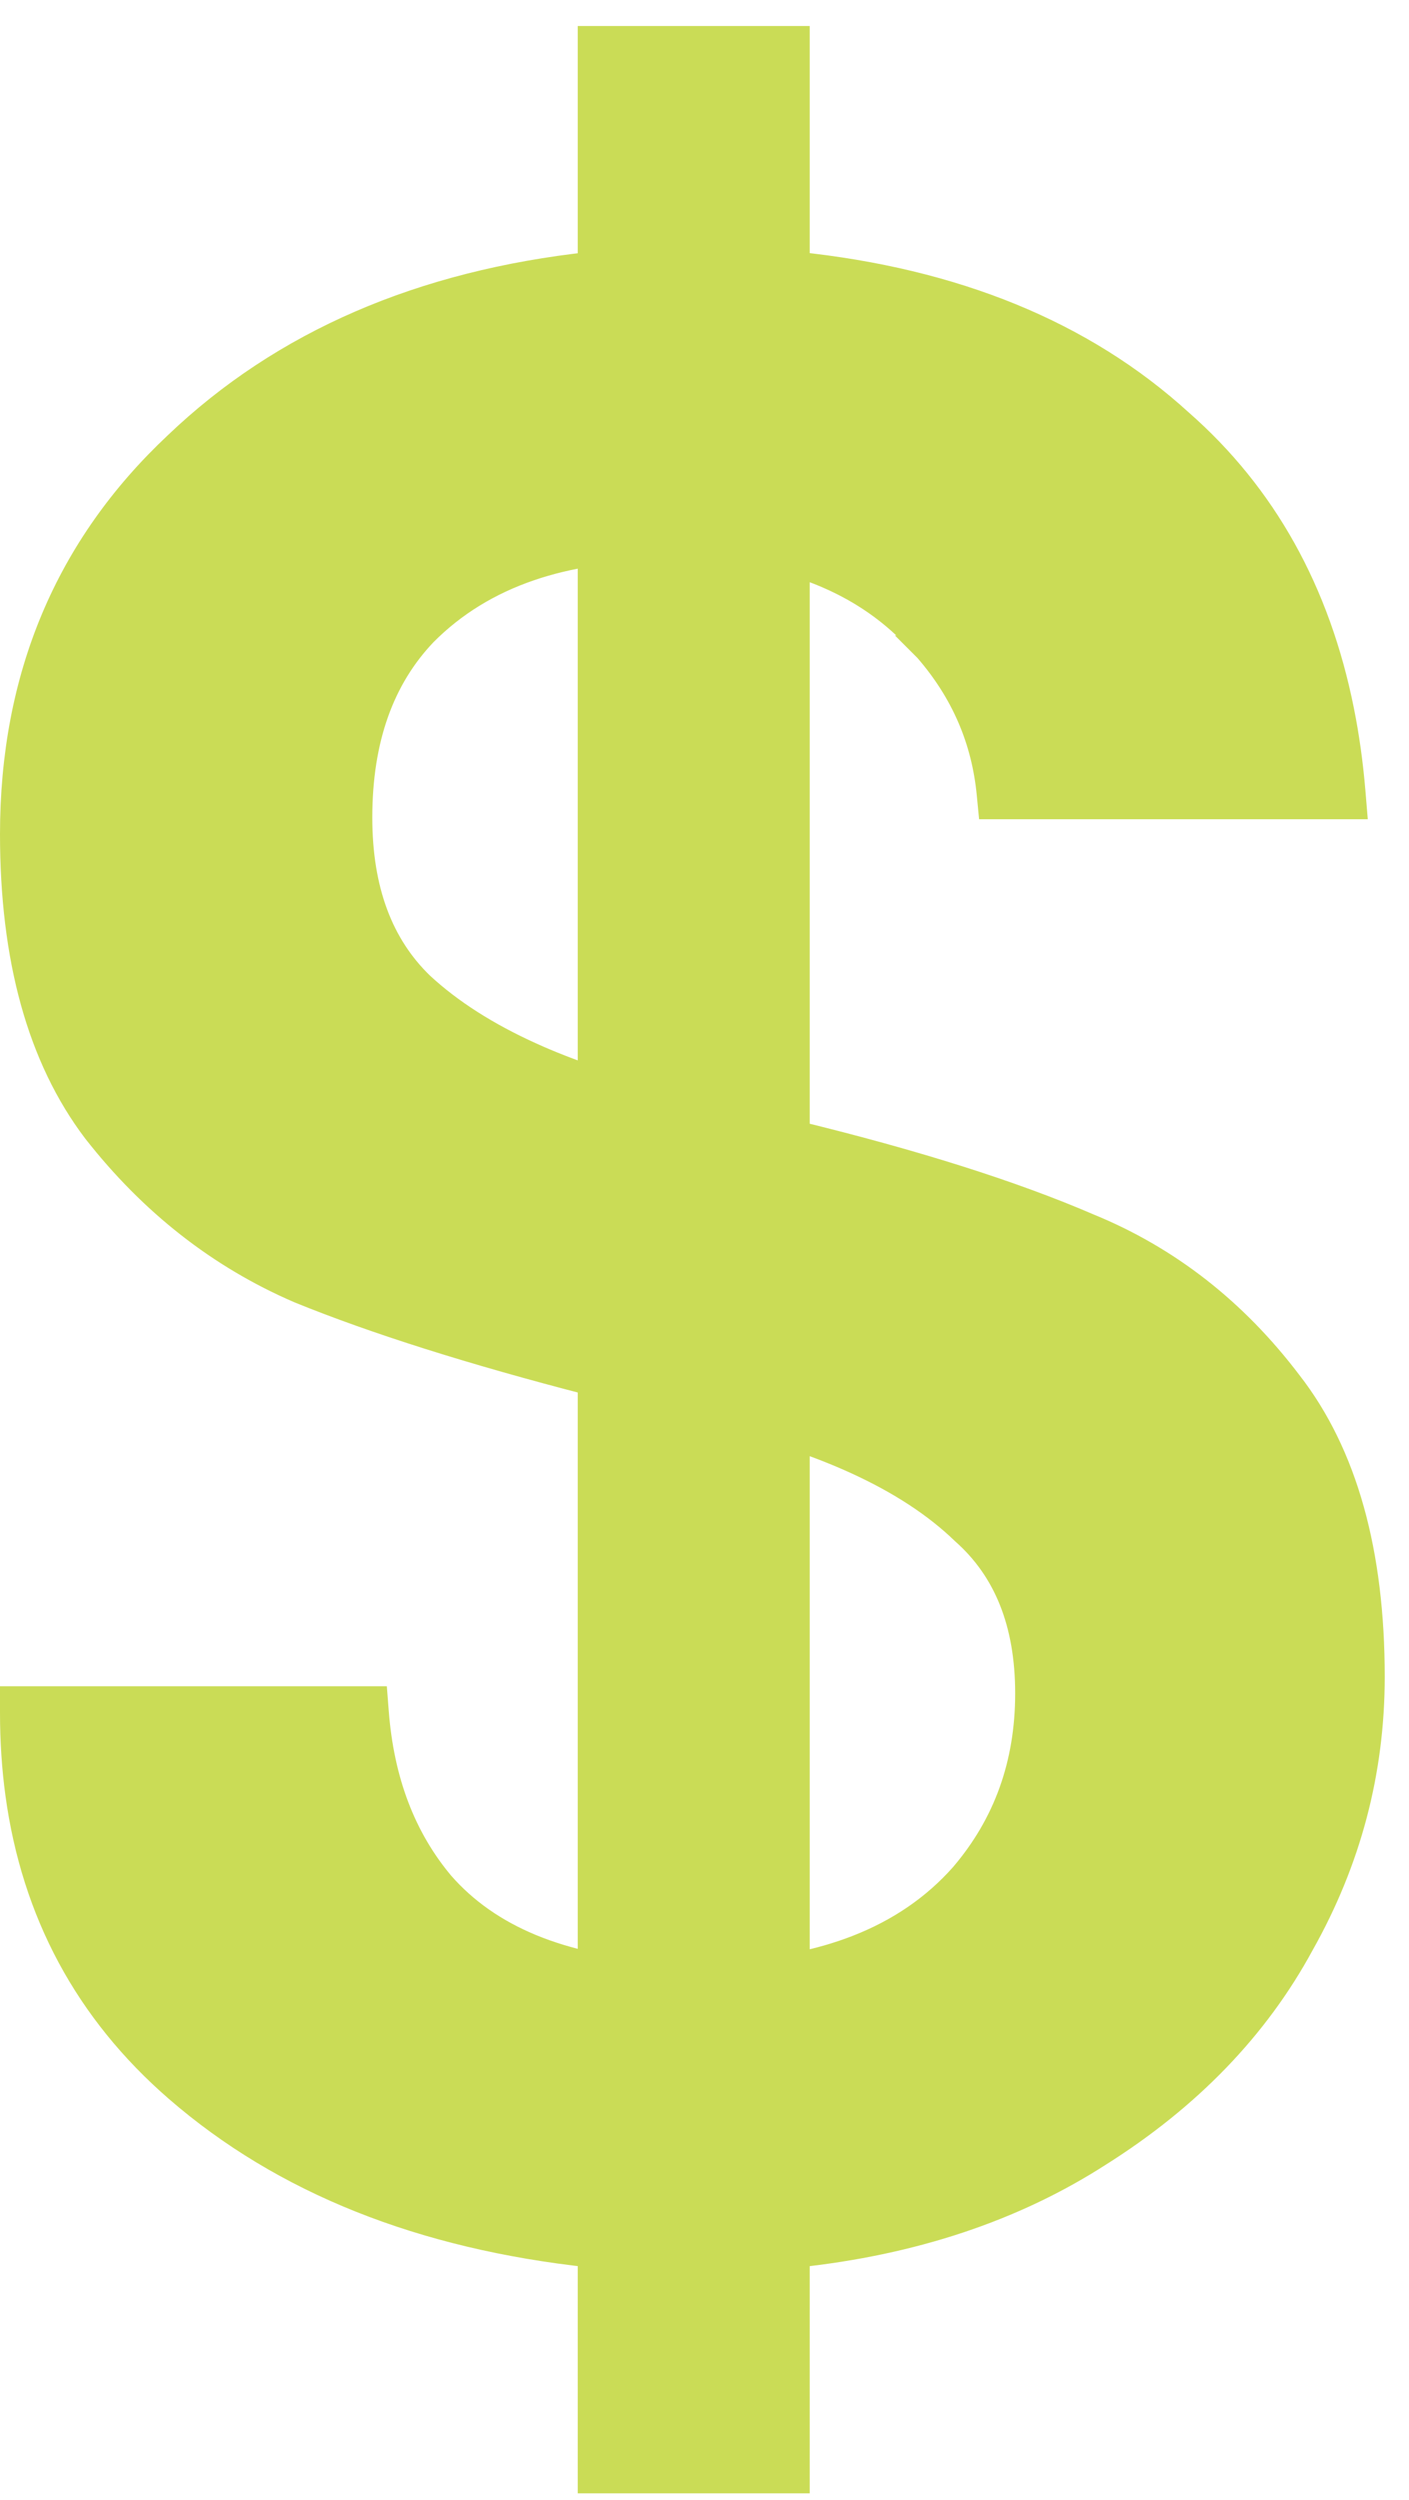 <svg xmlns="http://www.w3.org/2000/svg" width="53" height="94" viewBox="0 0 53 94" fill="none"><path d="M29.958 42.645V21.19C30.758 21.44 31.494 21.757 32.168 22.139C33.209 22.73 34.109 23.48 34.87 24.392L34.869 24.392L34.876 24.399C36.258 25.99 37.043 27.803 37.239 29.851L37.283 30.303H37.737H50.362H50.906L50.861 29.762C50.773 28.711 50.632 27.7 50.437 26.728C49.545 22.266 47.53 18.642 44.383 15.882C40.722 12.545 35.901 10.583 29.958 9.966V1.978V1.478H29.458H22.732H22.232V1.978V9.968C15.863 10.66 10.66 12.905 6.659 16.726C2.552 20.577 0.5 25.47 0.5 31.366C0.5 36.02 1.515 39.752 3.603 42.507L3.603 42.507L3.608 42.513C5.725 45.215 8.275 47.214 11.254 48.5L11.254 48.5L11.263 48.504C14.11 49.664 17.769 50.82 22.232 51.972V73.907C21.411 73.734 20.657 73.504 19.966 73.218C18.595 72.65 17.474 71.86 16.592 70.852C15.153 69.138 14.324 66.985 14.124 64.365L14.088 63.903H13.625H1H0.5V64.403C0.5 65.453 0.567 66.468 0.7 67.448C1.309 71.906 3.303 75.61 6.674 78.537C10.676 82.011 15.873 84.076 22.232 84.76V92.75V93.25H22.732H29.458H29.958V92.75V84.761C34.317 84.297 38.108 83.041 41.317 80.978C44.69 78.855 47.236 76.225 48.937 73.086C50.702 69.956 51.587 66.608 51.587 63.048C51.587 58.397 50.573 54.697 48.482 52.009C46.432 49.305 43.914 47.338 40.932 46.121C38.08 44.891 34.42 43.733 29.958 42.645ZM32.234 73.263C31.53 73.536 30.772 73.754 29.958 73.915V54.045C30.763 54.318 31.513 54.613 32.207 54.93C33.873 55.69 35.217 56.573 36.252 57.572L36.259 57.579L36.267 57.586C37.863 59 38.686 61.005 38.686 63.673C38.686 66.338 37.863 68.617 36.222 70.536C35.16 71.733 33.834 72.642 32.234 73.263ZM13.504 30.741C13.504 27.784 14.335 25.488 15.95 23.795C17.044 22.694 18.37 21.875 19.936 21.341C20.65 21.097 21.415 20.913 22.232 20.787V40.578C21.429 40.306 20.679 40.013 19.981 39.697C18.295 38.936 16.915 38.051 15.832 37.048C14.298 35.566 13.504 33.486 13.504 30.741Z" fill="#CADC56" stroke="#CADC56"></path></svg>